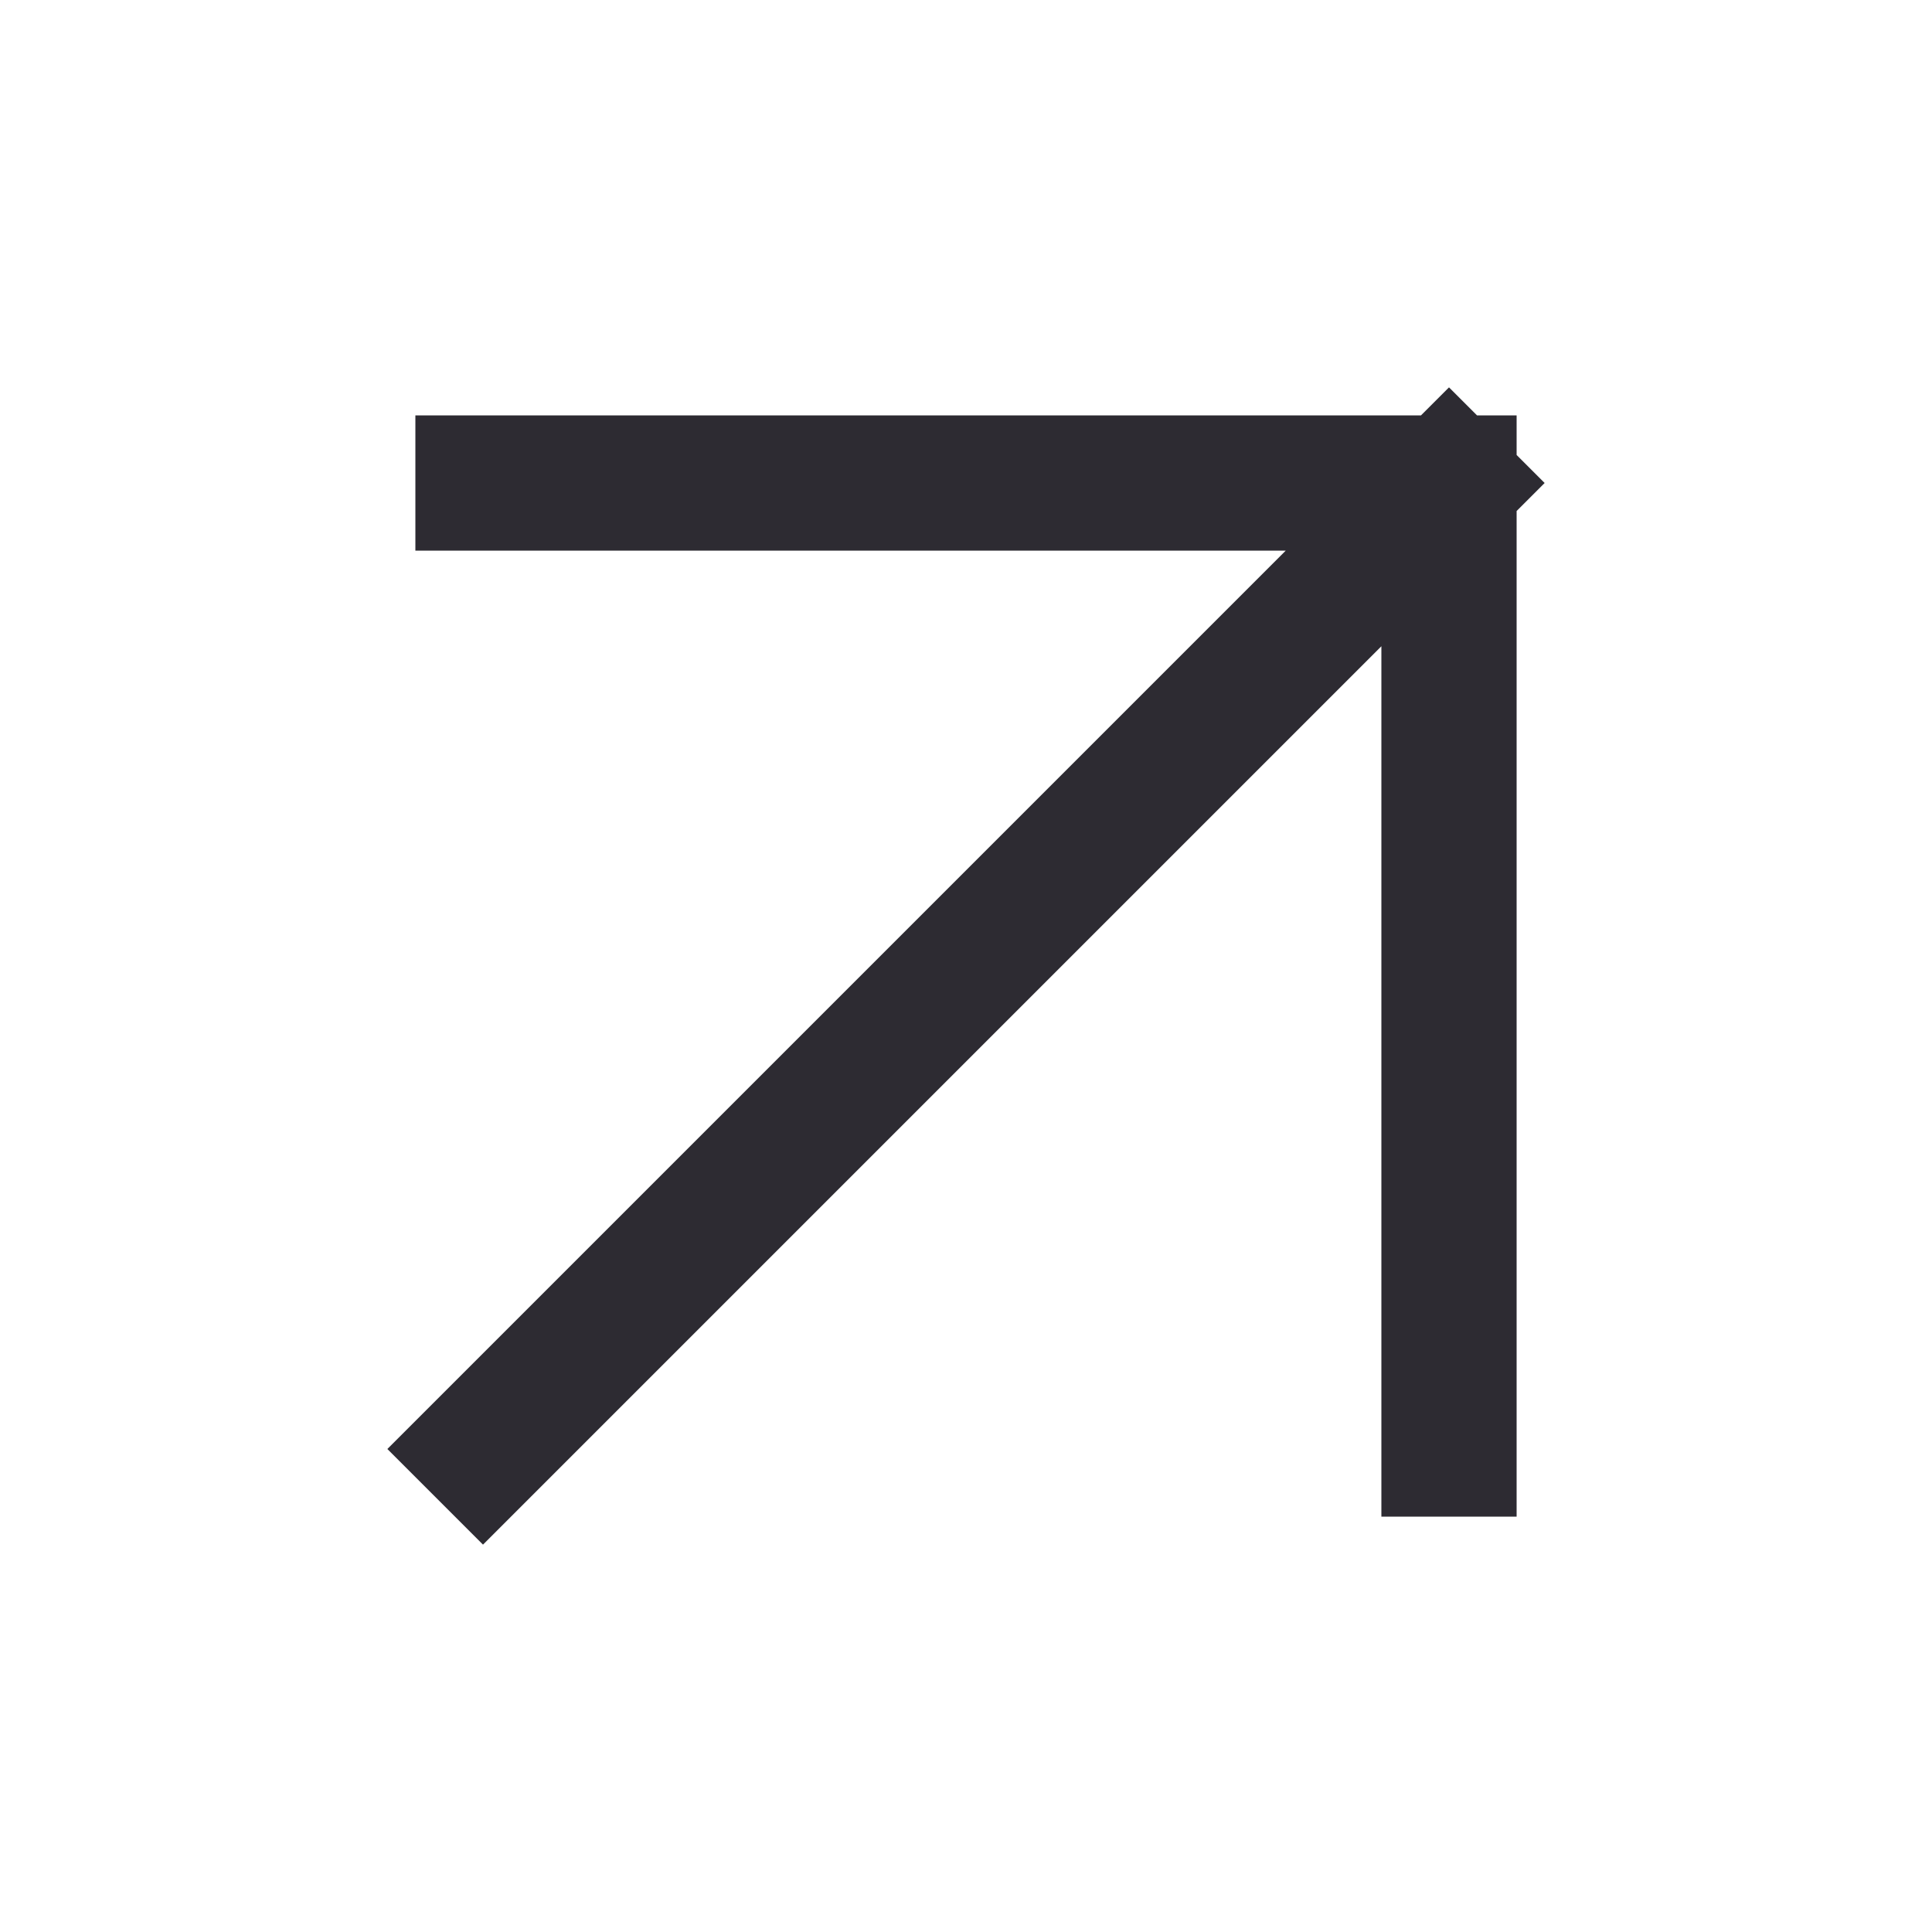<svg width="20" height="20" viewBox="0 0 20 20" fill="none" xmlns="http://www.w3.org/2000/svg">
<path d="M5 15L15 5M15 5H5M15 5V15" stroke="#2D2B32" stroke-width="1.4" stroke-linecap="square"/>
</svg>
